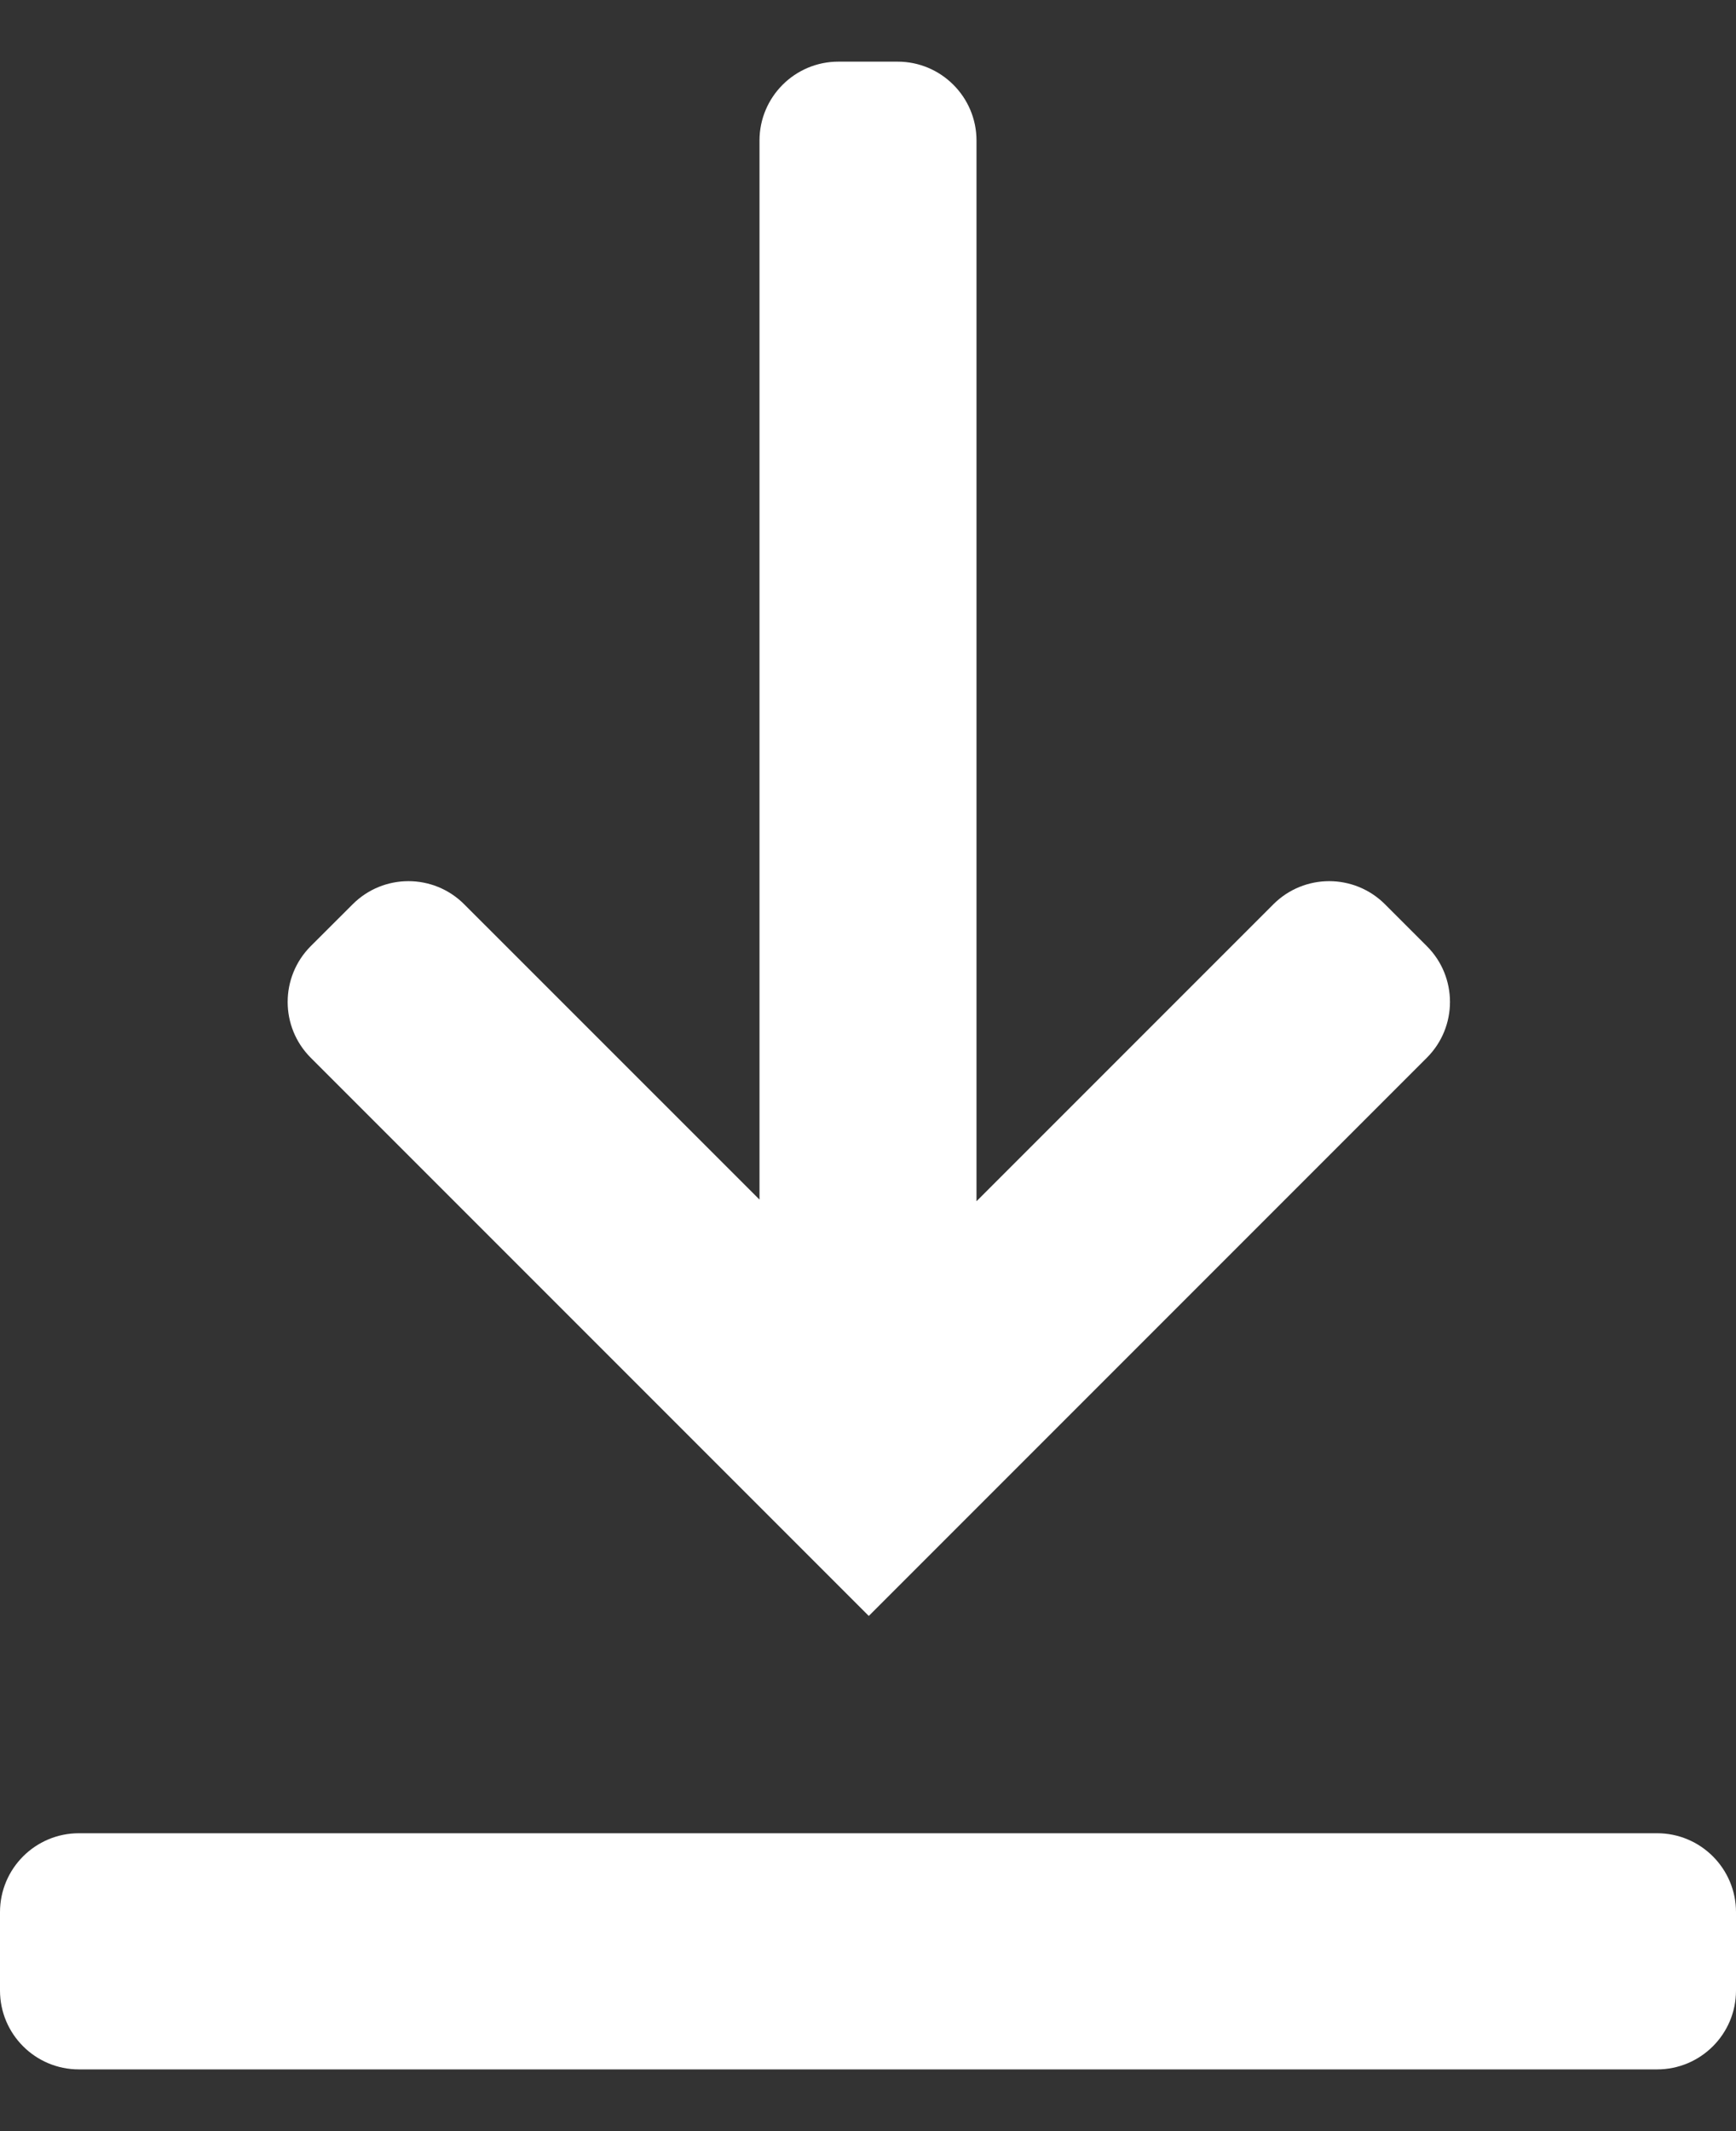 <svg width="22" height="27" viewBox="0 0 22 27" fill="none" xmlns="http://www.w3.org/2000/svg">
<rect x="0" y="0" width="22" height="27" fill="#333333" stroke="none"/>
<path d="M0 25.218C0 25.771 0.448 26.218 1 26.218H21C21.552 26.218 22 25.771 22 25.218V24.226C22 23.674 21.552 23.226 21 23.226H1C0.448 23.226 0 23.674 0 24.226V25.218Z" fill="white"/>
<path fill-rule="evenodd" clip-rule="evenodd" d="M10.625 0.781C10.073 0.781 9.625 1.229 9.625 1.781V15.198L5.883 11.457C5.493 11.066 4.859 11.066 4.469 11.457L3.938 11.987C3.548 12.378 3.548 13.011 3.938 13.401L11.01 20.473L12.955 18.528L12.955 18.528L18.082 13.401C18.473 13.011 18.473 12.377 18.082 11.987L17.552 11.457C17.161 11.066 16.528 11.066 16.137 11.457L12.375 15.219V1.781C12.375 1.229 11.927 0.781 11.375 0.781H10.625Z" fill="white"/>
</svg>
